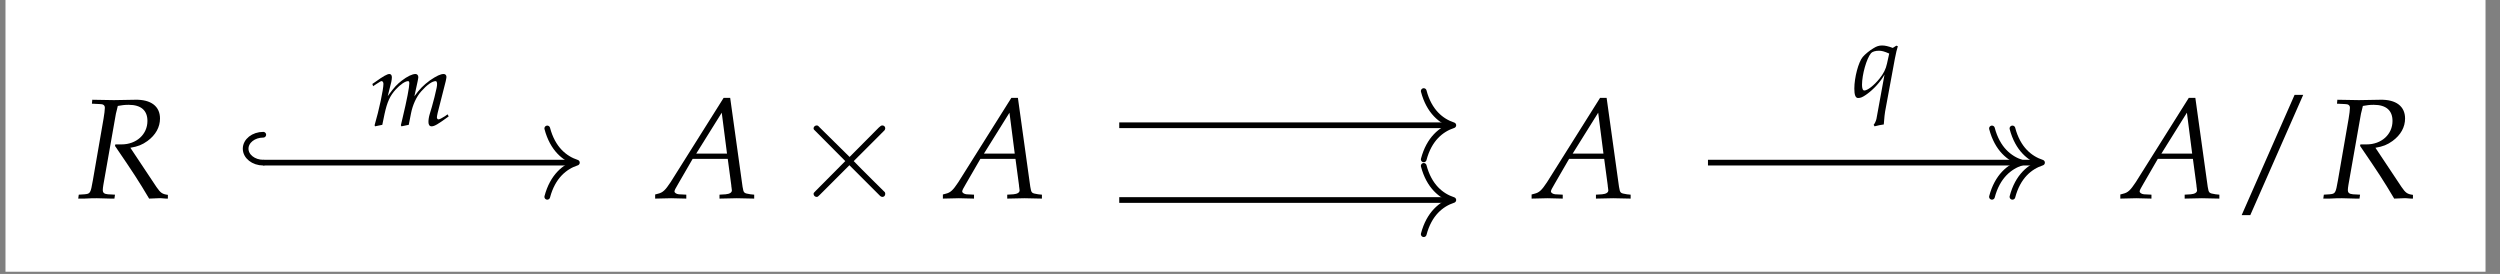 <?xml version="1.0" encoding="UTF-8"?>
<svg xmlns="http://www.w3.org/2000/svg" xmlns:xlink="http://www.w3.org/1999/xlink" width="208.245" height="22.816" viewBox="0 0 208.245 22.816">
<rect x="0" y="0" width="208.245" height="22.816" fill="#808080" stroke="none"/>
<defs>
<g>
<g id="glyph-0-0">
<path d="M 1.25 -7.875 L 1.906 -7.844 C 2.188 -7.844 2.328 -7.75 2.328 -7.531 C 2.328 -7.359 2.281 -6.984 2.219 -6.625 L 1.328 -1.484 C 1.141 -0.406 1.109 -0.375 0.641 -0.328 L 0.156 -0.297 L 0.109 0.031 L 0.609 0.031 C 1.156 0 1.391 0 1.672 0 L 2.828 0.031 L 3.125 0.031 L 3.172 -0.297 L 2.578 -0.328 C 2.266 -0.359 2.156 -0.453 2.156 -0.688 C 2.156 -0.797 2.172 -0.906 2.203 -1.109 L 3.219 -6.875 C 3.219 -6.906 3.266 -7.141 3.328 -7.359 C 3.344 -7.453 3.375 -7.531 3.406 -7.688 C 3.75 -7.75 3.984 -7.781 4.312 -7.781 C 5.344 -7.781 5.875 -7.312 5.875 -6.438 C 5.875 -5.312 4.953 -4.484 3.719 -4.484 L 3.203 -4.484 L 3.172 -4.359 C 4.75 -2.047 5.125 -1.469 6.016 0.031 L 6.797 0 L 7.016 0 C 7.031 0 7.203 0.016 7.422 0.031 L 7.578 0.031 L 7.578 -0.281 C 7.109 -0.344 6.969 -0.438 6.625 -0.938 L 4.453 -4.203 C 5.094 -4.312 5.438 -4.453 5.875 -4.766 C 6.562 -5.266 6.922 -5.922 6.922 -6.641 C 6.922 -7.656 6.172 -8.234 4.844 -8.203 L 3.078 -8.172 C 2.891 -8.172 2.688 -8.172 1.281 -8.203 Z M 1.25 -7.875 "/>
</g>
<g id="glyph-0-1">
<path d="M 5.484 -8.359 L 1.062 -1.328 C 0.625 -0.672 0.422 -0.469 0.016 -0.375 L -0.219 -0.312 L -0.219 0.031 C 0.859 0 0.859 0 1.109 0 C 1.328 0 1.359 0 2.375 0.031 L 2.375 -0.297 L 1.75 -0.328 C 1.562 -0.344 1.391 -0.453 1.391 -0.562 C 1.391 -0.656 1.469 -0.812 1.703 -1.203 L 2.906 -3.281 L 5.828 -3.281 L 6.125 -1.062 L 6.125 -1.016 C 6.125 -1.016 6.125 -0.969 6.141 -0.906 C 6.156 -0.812 6.172 -0.703 6.172 -0.656 C 6.172 -0.469 5.984 -0.359 5.656 -0.328 L 5.141 -0.297 L 5.141 0.031 C 6.344 0 6.344 0 6.578 0 C 6.812 0 6.812 0 8.031 0.031 L 8.031 -0.297 L 7.719 -0.328 C 7.156 -0.422 7.156 -0.422 7.062 -0.953 L 6.031 -8.359 Z M 5.328 -7.125 L 5.766 -3.719 L 3.203 -3.719 Z M 5.328 -7.125 "/>
</g>
<g id="glyph-1-0">
<path d="M 4.812 -3.438 L 2.328 -5.891 C 2.188 -6.047 2.156 -6.062 2.062 -6.062 C 1.938 -6.062 1.812 -5.953 1.812 -5.828 C 1.812 -5.734 1.844 -5.703 1.984 -5.578 L 4.453 -3.094 L 1.984 -0.609 C 1.844 -0.469 1.812 -0.438 1.812 -0.359 C 1.812 -0.219 1.938 -0.109 2.062 -0.109 C 2.156 -0.109 2.188 -0.141 2.328 -0.281 L 4.797 -2.75 L 7.359 -0.188 C 7.375 -0.172 7.469 -0.109 7.547 -0.109 C 7.688 -0.109 7.781 -0.219 7.781 -0.359 C 7.781 -0.391 7.781 -0.438 7.75 -0.5 C 7.734 -0.516 5.766 -2.453 5.156 -3.094 L 7.422 -5.359 C 7.484 -5.422 7.656 -5.594 7.719 -5.656 C 7.734 -5.688 7.781 -5.734 7.781 -5.828 C 7.781 -5.953 7.688 -6.062 7.547 -6.062 C 7.438 -6.062 7.391 -6.016 7.25 -5.891 Z M 4.812 -3.438 "/>
</g>
<g id="glyph-2-0">
<path d="M 6.156 -8.609 L 5.438 -8.609 L 1.031 1.406 L 1.75 1.406 Z M 6.156 -8.609 "/>
</g>
<g id="glyph-3-0">
<path d="M 6.484 -0.922 L 6.266 -0.766 C 6 -0.594 5.812 -0.5 5.719 -0.5 C 5.656 -0.5 5.594 -0.578 5.594 -0.672 C 5.594 -0.766 5.625 -0.844 5.656 -1.031 L 6.328 -3.672 C 6.359 -3.828 6.391 -3.969 6.391 -4.031 C 6.391 -4.188 6.297 -4.281 6.156 -4.281 C 5.906 -4.281 5.562 -4.125 5.016 -3.75 C 4.469 -3.344 4.156 -3.031 3.719 -2.422 L 3.984 -3.641 C 4.016 -3.812 4.047 -3.953 4.047 -4.016 C 4.047 -4.172 3.953 -4.281 3.812 -4.281 C 3.547 -4.281 3.141 -4.094 2.656 -3.719 C 2.266 -3.406 2.078 -3.234 1.5 -2.438 L 1.797 -3.625 C 1.828 -3.766 1.844 -3.906 1.844 -4.016 C 1.844 -4.172 1.766 -4.281 1.641 -4.281 C 1.453 -4.281 1.125 -4.094 0.469 -3.625 L 0.219 -3.453 L 0.281 -3.266 L 0.562 -3.453 C 0.891 -3.656 0.922 -3.688 0.984 -3.688 C 1.078 -3.688 1.141 -3.594 1.141 -3.453 C 1.141 -3 0.781 -1.297 0.406 -0.016 L 0.438 0.078 L 1.047 -0.047 L 1.234 -0.953 C 1.453 -1.953 1.688 -2.469 2.172 -3 C 2.547 -3.406 2.953 -3.688 3.203 -3.688 C 3.266 -3.688 3.297 -3.609 3.297 -3.5 C 3.297 -3.188 3.109 -2.172 2.734 -0.609 L 2.594 -0.016 L 2.641 0.078 L 3.25 -0.047 L 3.438 -1 C 3.578 -1.719 3.891 -2.391 4.281 -2.828 C 4.766 -3.375 5.203 -3.688 5.5 -3.688 C 5.562 -3.688 5.609 -3.594 5.609 -3.453 C 5.609 -3.25 5.578 -3.125 5.391 -2.344 C 5.25 -1.781 5.094 -1.25 5 -0.953 C 4.922 -0.703 4.891 -0.469 4.891 -0.281 C 4.891 -0.047 4.984 0.078 5.156 0.078 C 5.391 0.078 5.703 -0.109 6.578 -0.75 Z M 6.484 -0.922 "/>
</g>
<g id="glyph-3-1">
<path d="M 3.422 -4.078 C 3.047 -4.219 2.781 -4.281 2.531 -4.281 C 2.281 -4.281 2.078 -4.219 1.828 -4.062 C 1.5 -3.875 1.109 -3.547 0.922 -3.328 C 0.562 -2.906 0.219 -1.609 0.219 -0.688 C 0.219 -0.172 0.312 0.094 0.531 0.094 C 0.734 0.094 0.891 0.031 1.188 -0.172 L 1.25 -0.219 C 1.828 -0.625 2.406 -1.266 2.734 -1.859 L 2.062 1.828 C 2.016 2.031 1.922 2.219 1.828 2.328 L 1.906 2.453 C 2.172 2.375 2.453 2.328 2.672 2.297 C 2.703 1.828 2.75 1.328 2.844 0.891 L 3.594 -3.172 C 3.703 -3.703 3.75 -3.938 3.844 -4.219 L 3.719 -4.266 Z M 2.938 -2.766 C 2.844 -2.312 2.641 -1.922 2.312 -1.516 C 1.844 -0.938 1.312 -0.531 1.047 -0.531 C 0.922 -0.531 0.859 -0.719 0.859 -1 C 0.859 -1.859 1.234 -3.188 1.609 -3.641 C 1.719 -3.766 1.969 -3.844 2.266 -3.844 C 2.5 -3.844 2.688 -3.797 3.125 -3.609 Z M 2.938 -2.766 "/>
</g>
</g>
<clipPath id="clip-0">
<path clip-rule="nonzero" d="M 0.457 0 L 207.039 0 L 207.039 22.633 L 0.457 22.633 Z M 0.457 0 "/>
</clipPath>
</defs>
<g clip-path="url(#clip-0)">
<path fill-rule="nonzero" fill="rgb(100%, 100%, 100%)" fill-opacity="1" d="M 0.457 22.633 L 207.039 22.633 L 207.039 0 L 0.457 0 Z M 0.457 22.633 "/>
</g>
<g fill="rgb(0%, 0%, 0%)" fill-opacity="1">
<use xlink:href="#glyph-0-0" x="6.406" y="16.512"/>
</g>
<g fill="rgb(0%, 0%, 0%)" fill-opacity="1">
<use xlink:href="#glyph-0-1" x="54.792" y="16.512"/>
</g>
<g fill="rgb(0%, 0%, 0%)" fill-opacity="1">
<use xlink:href="#glyph-1-0" x="65.957" y="16.512"/>
</g>
<g fill="rgb(0%, 0%, 0%)" fill-opacity="1">
<use xlink:href="#glyph-0-1" x="78.759" y="16.512"/>
</g>
<g fill="rgb(0%, 0%, 0%)" fill-opacity="1">
<use xlink:href="#glyph-0-1" x="127.798" y="16.512"/>
</g>
<g fill="rgb(0%, 0%, 0%)" fill-opacity="1">
<use xlink:href="#glyph-0-1" x="176.837" y="16.512"/>
</g>
<g fill="rgb(0%, 0%, 0%)" fill-opacity="1">
<use xlink:href="#glyph-2-0" x="185.696" y="16.512"/>
</g>
<g fill="rgb(0%, 0%, 0%)" fill-opacity="1">
<use xlink:href="#glyph-0-0" x="193.416" y="16.512"/>
</g>
<path fill="none" stroke-width="0.478" stroke-linecap="butt" stroke-linejoin="miter" stroke="rgb(0%, 0%, 0%)" stroke-opacity="1" stroke-miterlimit="10" d="M -82.478 -0.663 L -56.382 -0.663 " transform="matrix(0.992, 0, 0, -0.992, 103.748, 12.889)"/>
<path fill="none" stroke-width="0.478" stroke-linecap="round" stroke-linejoin="miter" stroke="rgb(0%, 0%, 0%)" stroke-opacity="1" stroke-miterlimit="10" d="M 0.001 2.343 C 0.82 2.343 1.481 1.82 1.481 1.17 C 1.481 0.524 0.82 0 0.001 0 " transform="matrix(-0.992, 0, 0, -0.992, 21.931, 13.547)"/>
<path fill="none" stroke-width="0.478" stroke-linecap="round" stroke-linejoin="round" stroke="rgb(0%, 0%, 0%)" stroke-opacity="1" stroke-miterlimit="10" d="M -2.487 2.871 C -2.031 1.146 -1.019 0.335 0.001 0 C -1.019 -0.334 -2.031 -1.149 -2.487 -2.87 " transform="matrix(0.992, 0, 0, -0.992, 48.053, 13.547)"/>
<g fill="rgb(0%, 0%, 0%)" fill-opacity="1">
<use xlink:href="#glyph-3-0" x="30.798" y="10.445"/>
</g>
<path fill="none" stroke-width="0.478" stroke-linecap="butt" stroke-linejoin="miter" stroke="rgb(0%, 0%, 0%)" stroke-opacity="1" stroke-miterlimit="10" d="M -10.602 2.475 L 17.214 2.475 " transform="matrix(0.992, 0, 0, -0.992, 103.748, 12.889)"/>
<path fill="none" stroke-width="0.478" stroke-linecap="round" stroke-linejoin="round" stroke="rgb(0%, 0%, 0%)" stroke-opacity="1" stroke-miterlimit="10" d="M -2.486 2.87 C -2.033 1.149 -1.021 0.334 -0.001 -0.001 C -1.021 -0.336 -2.033 -1.147 -2.486 -2.868 " transform="matrix(0.992, 0, 0, -0.992, 121.06, 10.432)"/>
<path fill="none" stroke-width="0.478" stroke-linecap="butt" stroke-linejoin="miter" stroke="rgb(0%, 0%, 0%)" stroke-opacity="1" stroke-miterlimit="10" d="M -10.602 -3.802 L 17.214 -3.802 " transform="matrix(0.992, 0, 0, -0.992, 103.748, 12.889)"/>
<path fill="none" stroke-width="0.478" stroke-linecap="round" stroke-linejoin="round" stroke="rgb(0%, 0%, 0%)" stroke-opacity="1" stroke-miterlimit="10" d="M -2.486 2.869 C -2.033 1.148 -1.021 0.337 -0.001 0.002 C -1.021 -0.333 -2.033 -1.148 -2.486 -2.869 " transform="matrix(0.992, 0, 0, -0.992, 121.06, 16.662)"/>
<path fill="none" stroke-width="0.478" stroke-linecap="butt" stroke-linejoin="miter" stroke="rgb(0%, 0%, 0%)" stroke-opacity="1" stroke-miterlimit="10" d="M 38.833 -0.663 L 66.649 -0.663 " transform="matrix(0.992, 0, 0, -0.992, 103.748, 12.889)"/>
<path fill="none" stroke-width="0.478" stroke-linecap="round" stroke-linejoin="round" stroke="rgb(0%, 0%, 0%)" stroke-opacity="1" stroke-miterlimit="10" d="M -2.486 2.871 C -2.033 1.146 -1.021 0.335 -0.001 0 C -1.021 -0.334 -2.033 -1.149 -2.486 -2.87 " transform="matrix(0.992, 0, 0, -0.992, 168.392, 13.547)"/>
<path fill="none" stroke-width="0.478" stroke-linecap="round" stroke-linejoin="round" stroke="rgb(0%, 0%, 0%)" stroke-opacity="1" stroke-miterlimit="10" d="M -2.487 2.871 C -2.034 1.146 -1.022 0.335 -0.002 0 C -1.022 -0.334 -2.034 -1.149 -2.487 -2.87 " transform="matrix(0.992, 0, 0, -0.992, 170.099, 13.547)"/>
<g fill="rgb(0%, 0%, 0%)" fill-opacity="1">
<use xlink:href="#glyph-3-1" x="154.243" y="8.07"/>
</g>
</svg>
